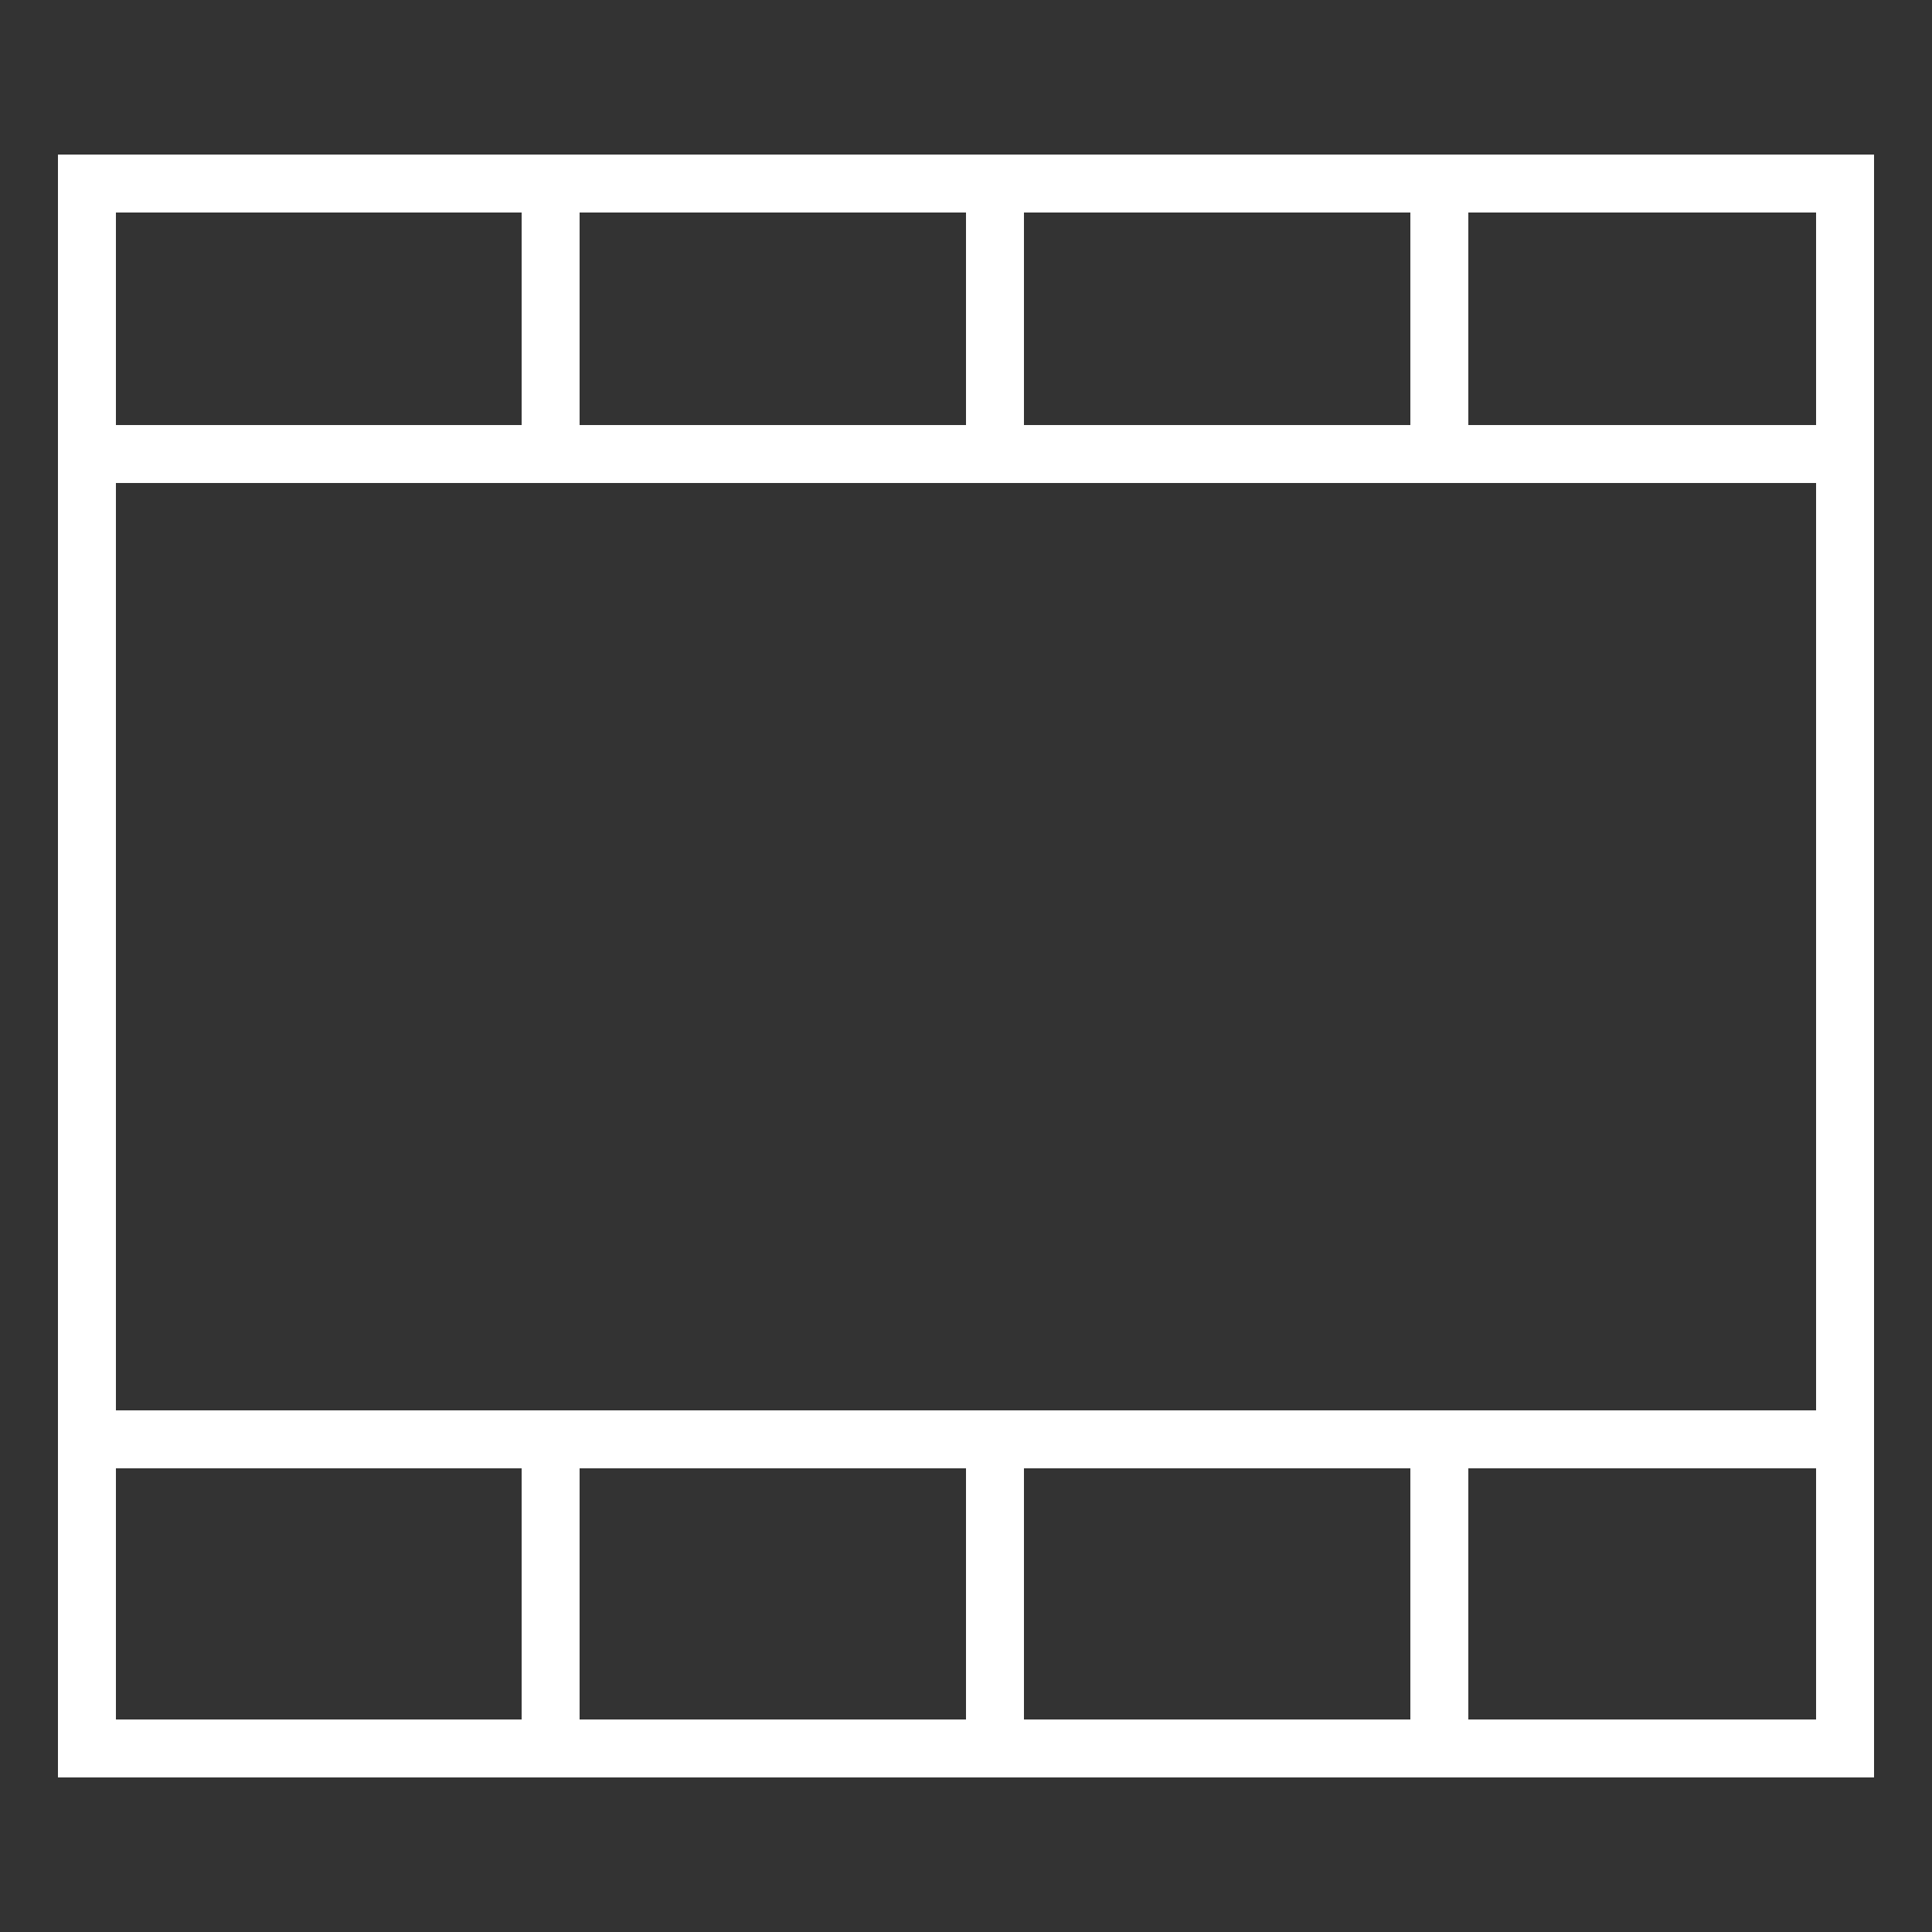 <?xml version="1.0" encoding="UTF-8"?> <svg xmlns="http://www.w3.org/2000/svg" width="100" height="100" viewBox="0 0 100 100" fill="none"><rect x="0" y="0" width="100" height="100" fill="#333333" stroke="none"/> <rect x="4.5" y="9.5" width="91" height="81" stroke="white" stroke-width="3"></rect> <line x1="3" y1="23.5" x2="96" y2="23.5" stroke="white" stroke-width="3"></line> <line x1="3" y1="74.5" x2="96" y2="74.5" stroke="white" stroke-width="3"></line> <line x1="28.5" y1="9" x2="28.5" y2="24" stroke="white" stroke-width="3"></line> <line x1="51.5" y1="9" x2="51.5" y2="24" stroke="white" stroke-width="3"></line> <line x1="74.5" y1="9" x2="74.5" y2="24" stroke="white" stroke-width="3"></line> <line x1="28.5" y1="76" x2="28.5" y2="91" stroke="white" stroke-width="3"></line> <line x1="51.5" y1="76" x2="51.5" y2="91" stroke="white" stroke-width="3"></line> <line x1="74.5" y1="76" x2="74.5" y2="91" stroke="white" stroke-width="3"></line> </svg> 
